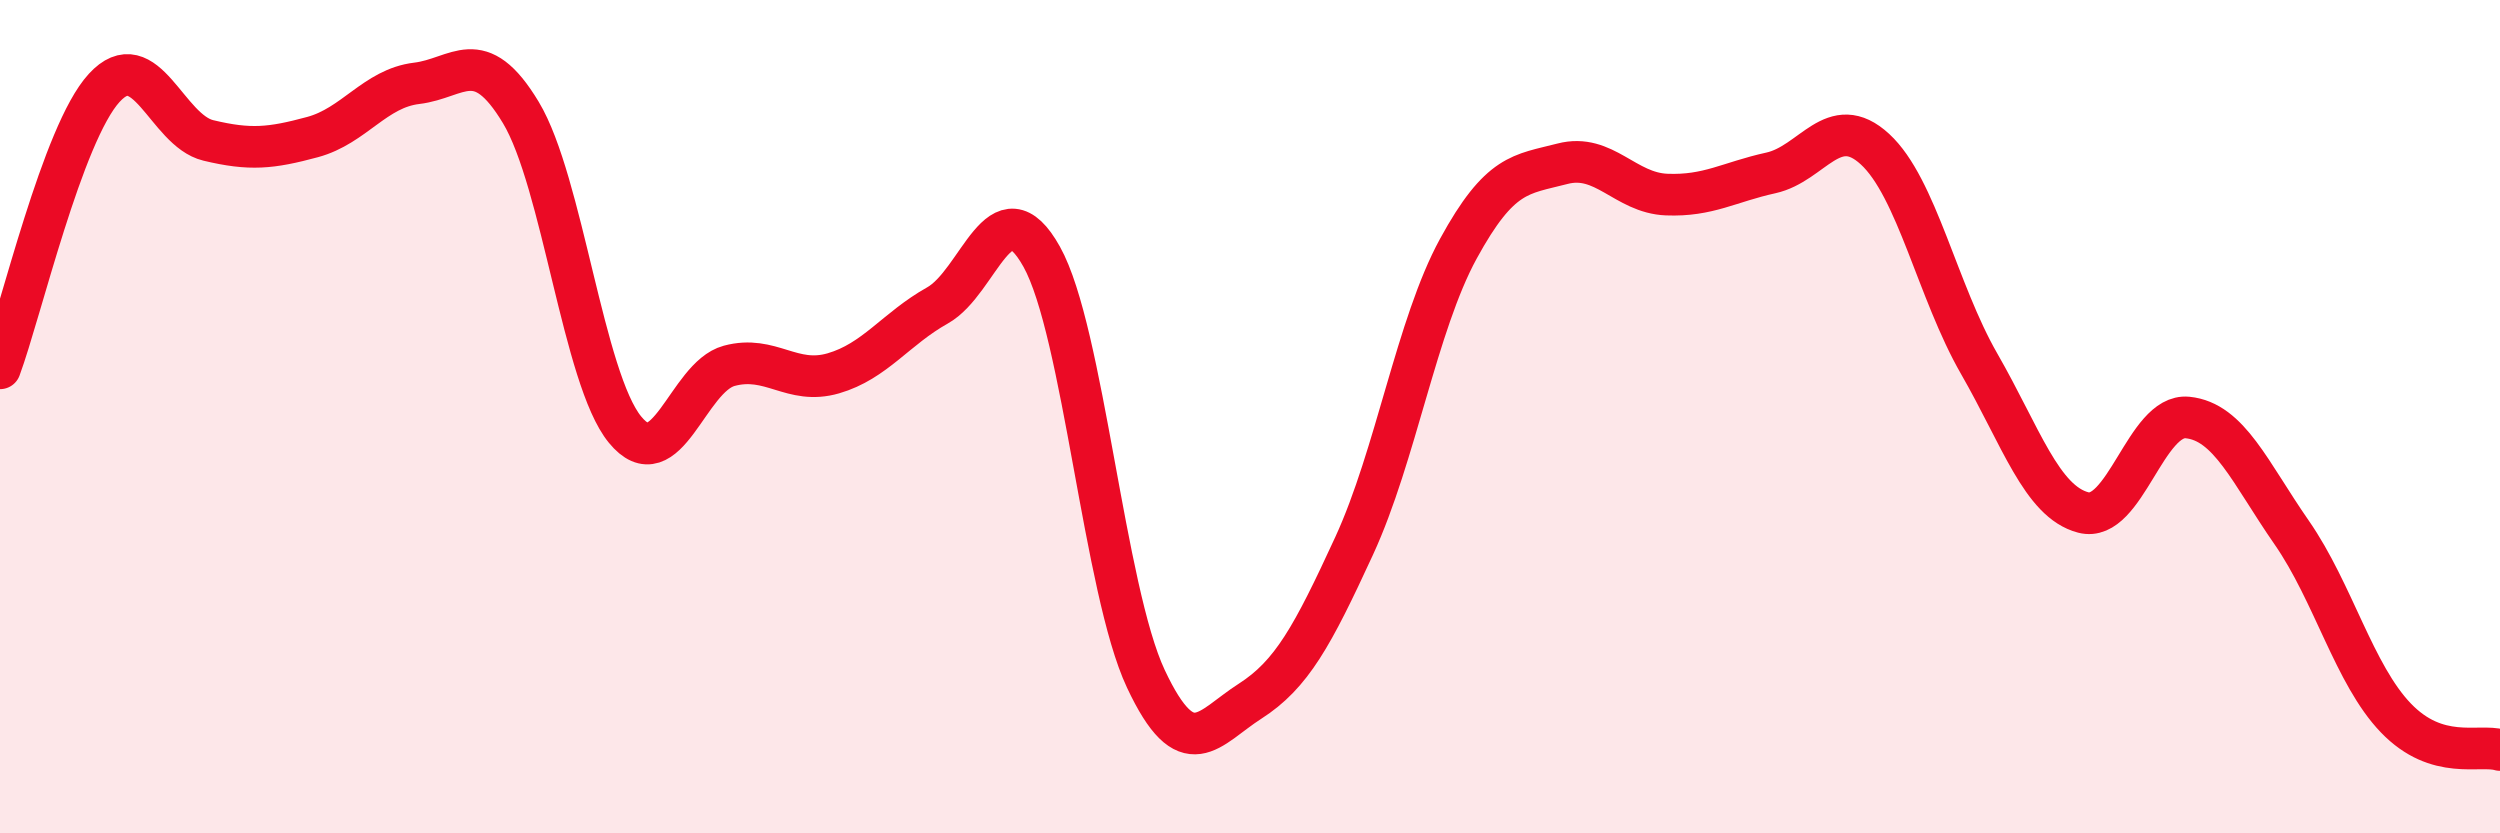 
    <svg width="60" height="20" viewBox="0 0 60 20" xmlns="http://www.w3.org/2000/svg">
      <path
        d="M 0,8.84 C 0.5,7.49 1.5,3.2 2.5,2.11 C 3.5,1.02 4,3.13 5,3.37 C 6,3.61 6.5,3.56 7.5,3.29 C 8.5,3.02 9,2.12 10,2 C 11,1.88 11.5,1.04 12.5,2.7 C 13.5,4.36 14,9.09 15,10.31 C 16,11.53 16.5,9.05 17.5,8.78 C 18.5,8.51 19,9.25 20,8.96 C 21,8.67 21.5,7.89 22.5,7.33 C 23.5,6.77 24,4.37 25,6.16 C 26,7.95 26.5,14.16 27.5,16.29 C 28.5,18.42 29,17.47 30,16.83 C 31,16.19 31.5,15.27 32.5,13.1 C 33.5,10.93 34,7.8 35,5.97 C 36,4.14 36.5,4.19 37.5,3.93 C 38.5,3.67 39,4.63 40,4.67 C 41,4.71 41.5,4.37 42.5,4.15 C 43.5,3.93 44,2.66 45,3.58 C 46,4.5 46.5,6.99 47.5,8.73 C 48.5,10.47 49,12.04 50,12.3 C 51,12.56 51.5,9.92 52.5,10.02 C 53.5,10.12 54,11.34 55,12.78 C 56,14.22 56.5,16.19 57.5,17.23 C 58.5,18.27 59.5,17.85 60,18L60 20L0 20Z"
        fill="#EB0A25"
        opacity="0.1"
        stroke-linecap="round"
        stroke-linejoin="round"
      />
      <path
        d="M 0,8.84 C 0.5,7.49 1.5,3.2 2.5,2.11 C 3.5,1.02 4,3.13 5,3.37 C 6,3.61 6.5,3.56 7.5,3.29 C 8.5,3.02 9,2.12 10,2 C 11,1.88 11.5,1.04 12.5,2.7 C 13.5,4.36 14,9.09 15,10.31 C 16,11.53 16.5,9.05 17.5,8.78 C 18.5,8.51 19,9.25 20,8.96 C 21,8.67 21.5,7.89 22.5,7.33 C 23.5,6.77 24,4.37 25,6.16 C 26,7.95 26.5,14.16 27.5,16.29 C 28.5,18.42 29,17.47 30,16.83 C 31,16.19 31.5,15.27 32.5,13.1 C 33.5,10.93 34,7.8 35,5.97 C 36,4.14 36.5,4.19 37.5,3.93 C 38.5,3.67 39,4.63 40,4.67 C 41,4.71 41.5,4.37 42.5,4.15 C 43.5,3.93 44,2.66 45,3.58 C 46,4.5 46.5,6.99 47.5,8.73 C 48.5,10.47 49,12.04 50,12.3 C 51,12.56 51.5,9.92 52.5,10.02 C 53.5,10.12 54,11.34 55,12.78 C 56,14.22 56.5,16.19 57.5,17.23 C 58.5,18.27 59.5,17.85 60,18"
        stroke="#EB0A25"
        stroke-width="1"
        fill="none"
        stroke-linecap="round"
        stroke-linejoin="round"
      />
    </svg>
  